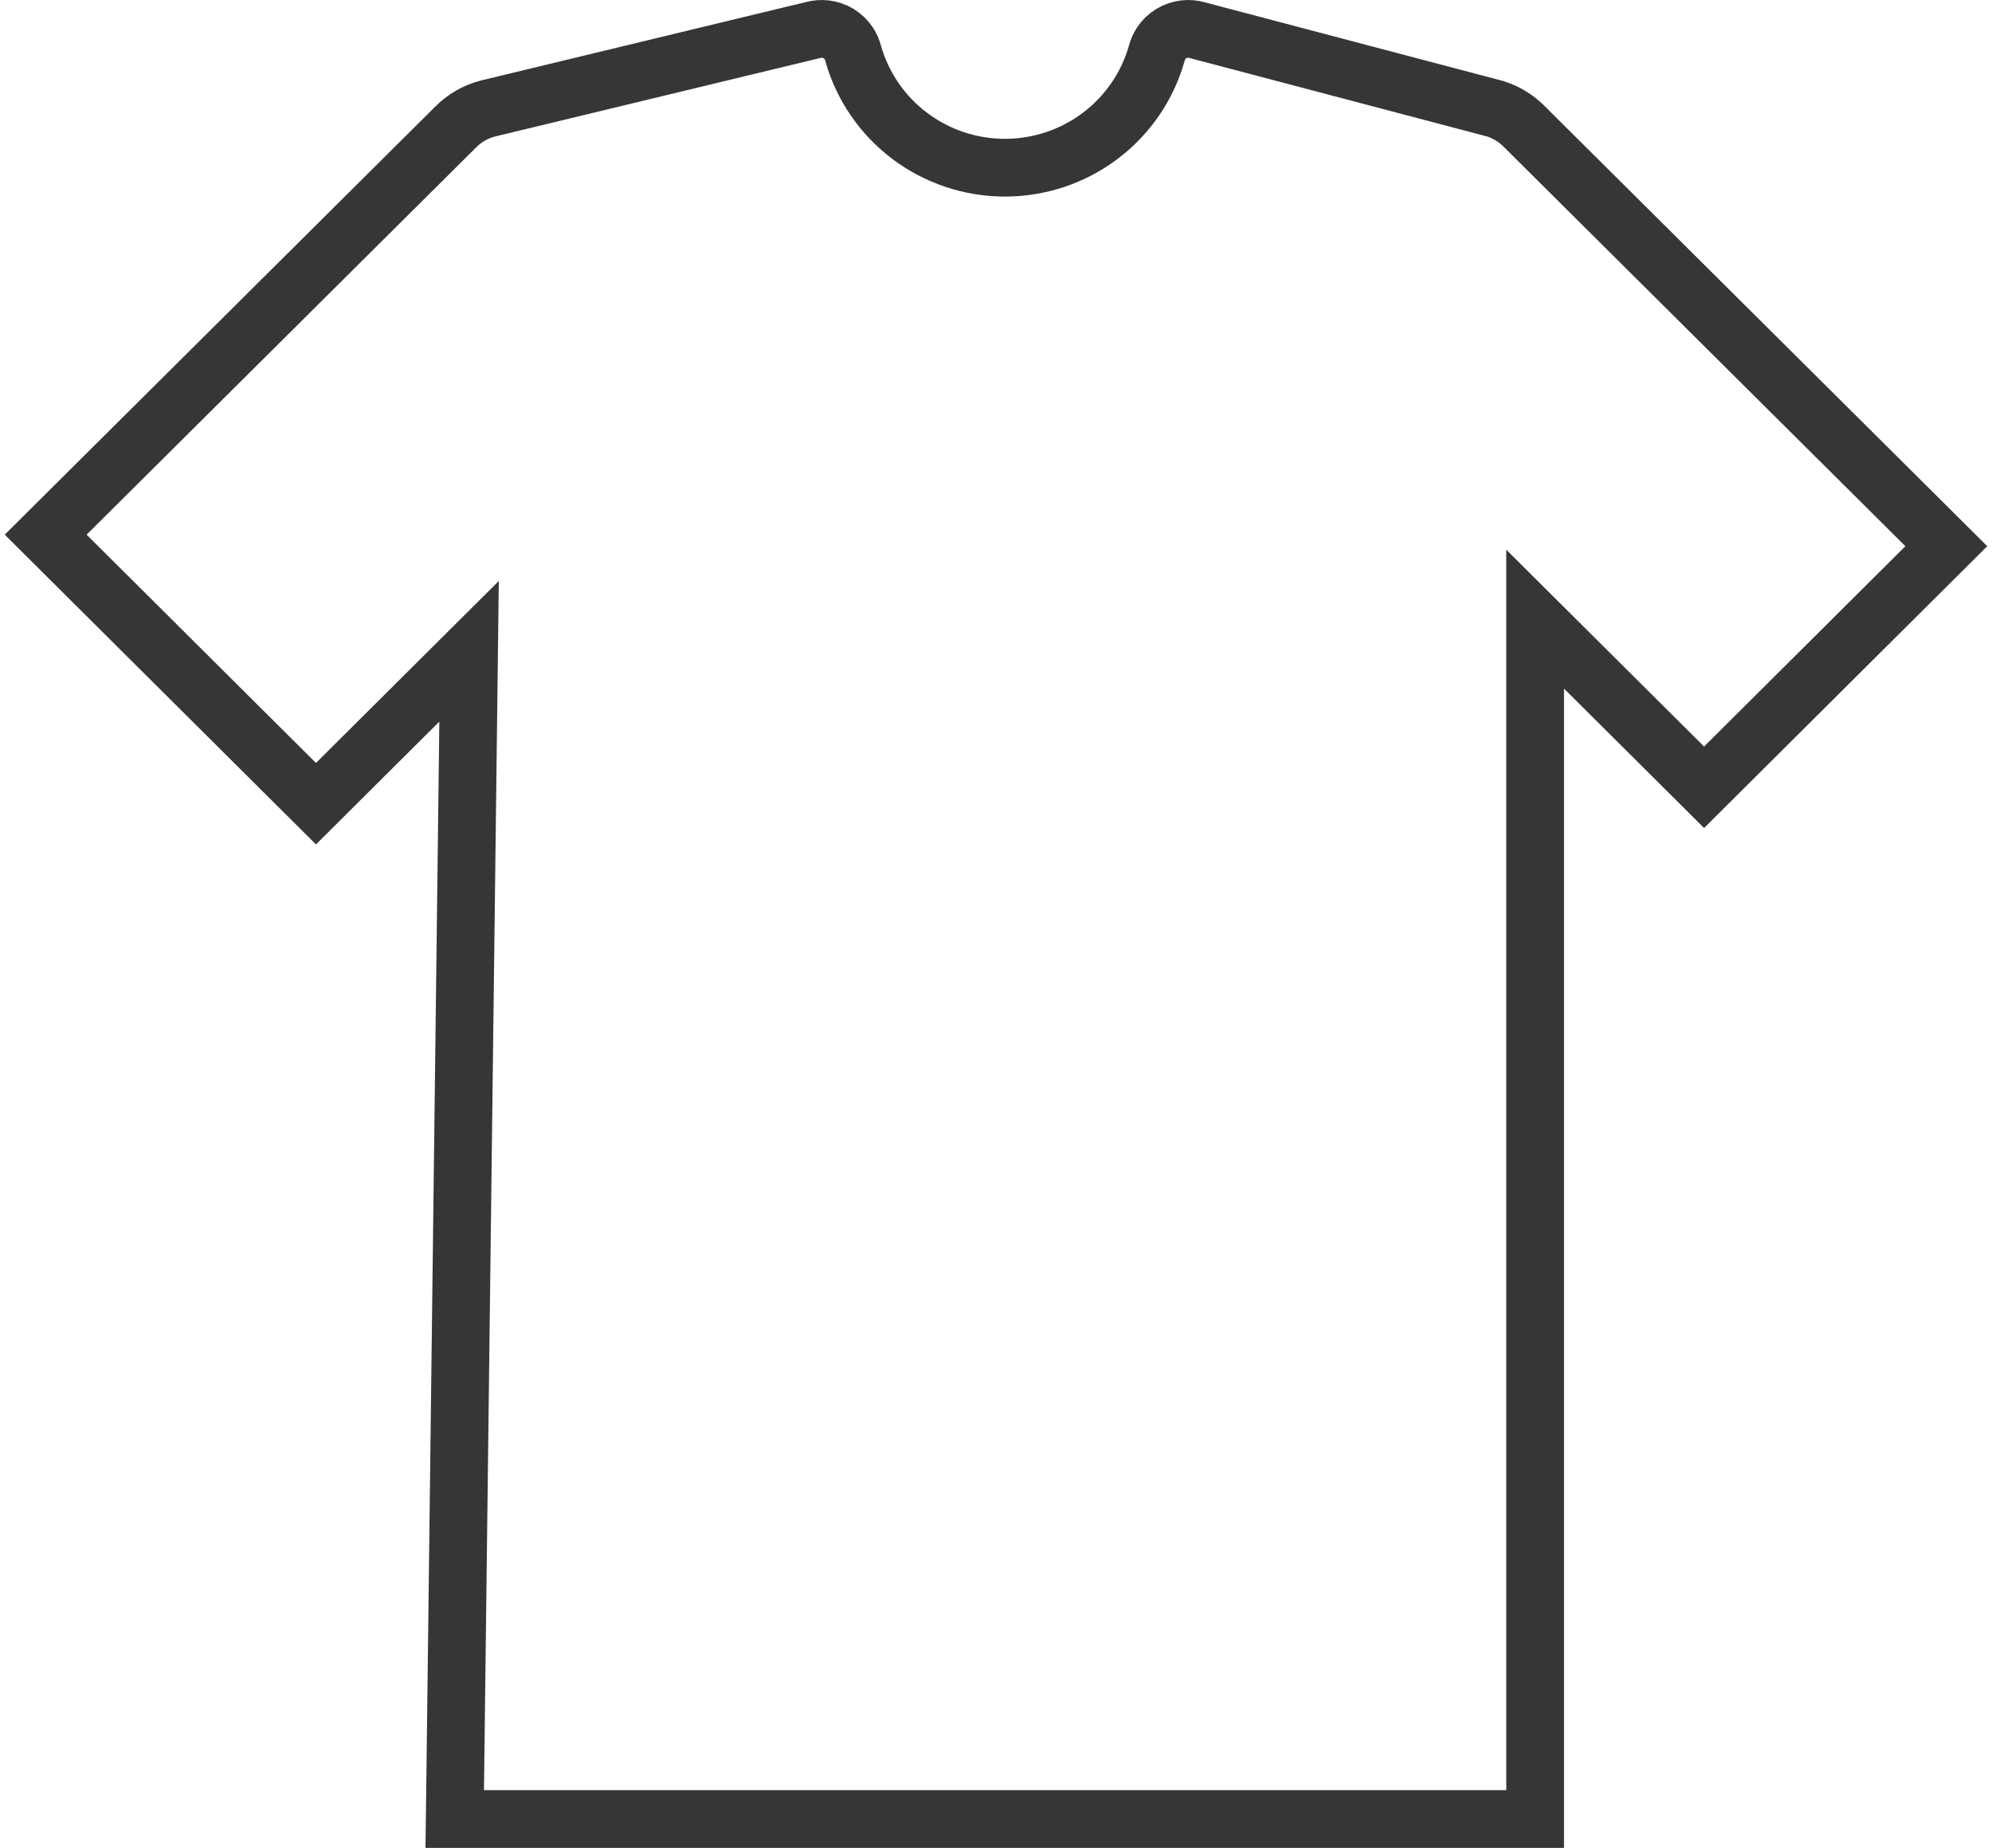 <?xml version="1.0" encoding="UTF-8"?>
<svg xmlns="http://www.w3.org/2000/svg" width="69" height="64" viewBox="0 0 69 64" fill="none">
  <path d="M51.817 3.775L51.79 3.766L51.762 3.759L41.462 1.043C41.32 1.002 41.172 0.99 41.025 1.008C40.864 1.027 40.709 1.08 40.57 1.165C40.431 1.25 40.312 1.364 40.222 1.5C40.149 1.61 40.096 1.732 40.065 1.86C39.742 2.991 39.059 3.988 38.116 4.701C37.166 5.419 36.004 5.808 34.81 5.808C33.615 5.808 32.454 5.419 31.504 4.701C30.561 3.988 29.877 2.991 29.555 1.86C29.524 1.732 29.471 1.61 29.398 1.5C29.307 1.364 29.188 1.25 29.05 1.165C28.911 1.08 28.756 1.027 28.595 1.008C28.453 0.991 28.31 1.002 28.172 1.038L16.918 3.754L16.91 3.756L16.902 3.758C16.475 3.868 16.085 4.093 15.775 4.408L2.295 17.809L1.582 18.518L2.295 19.227L10.239 27.133L10.945 27.835L11.65 27.133L16.248 22.558L15.764 61.988L15.751 63H16.764H52.175H53.175V62V21.444L58.322 26.565L59.027 27.267L59.732 26.565L66.705 19.626L67.418 18.917L66.705 18.208L52.816 4.4C52.539 4.113 52.196 3.898 51.817 3.775Z" stroke="#363636" stroke-width="2" stroke-linecap="round"></path>
</svg>
